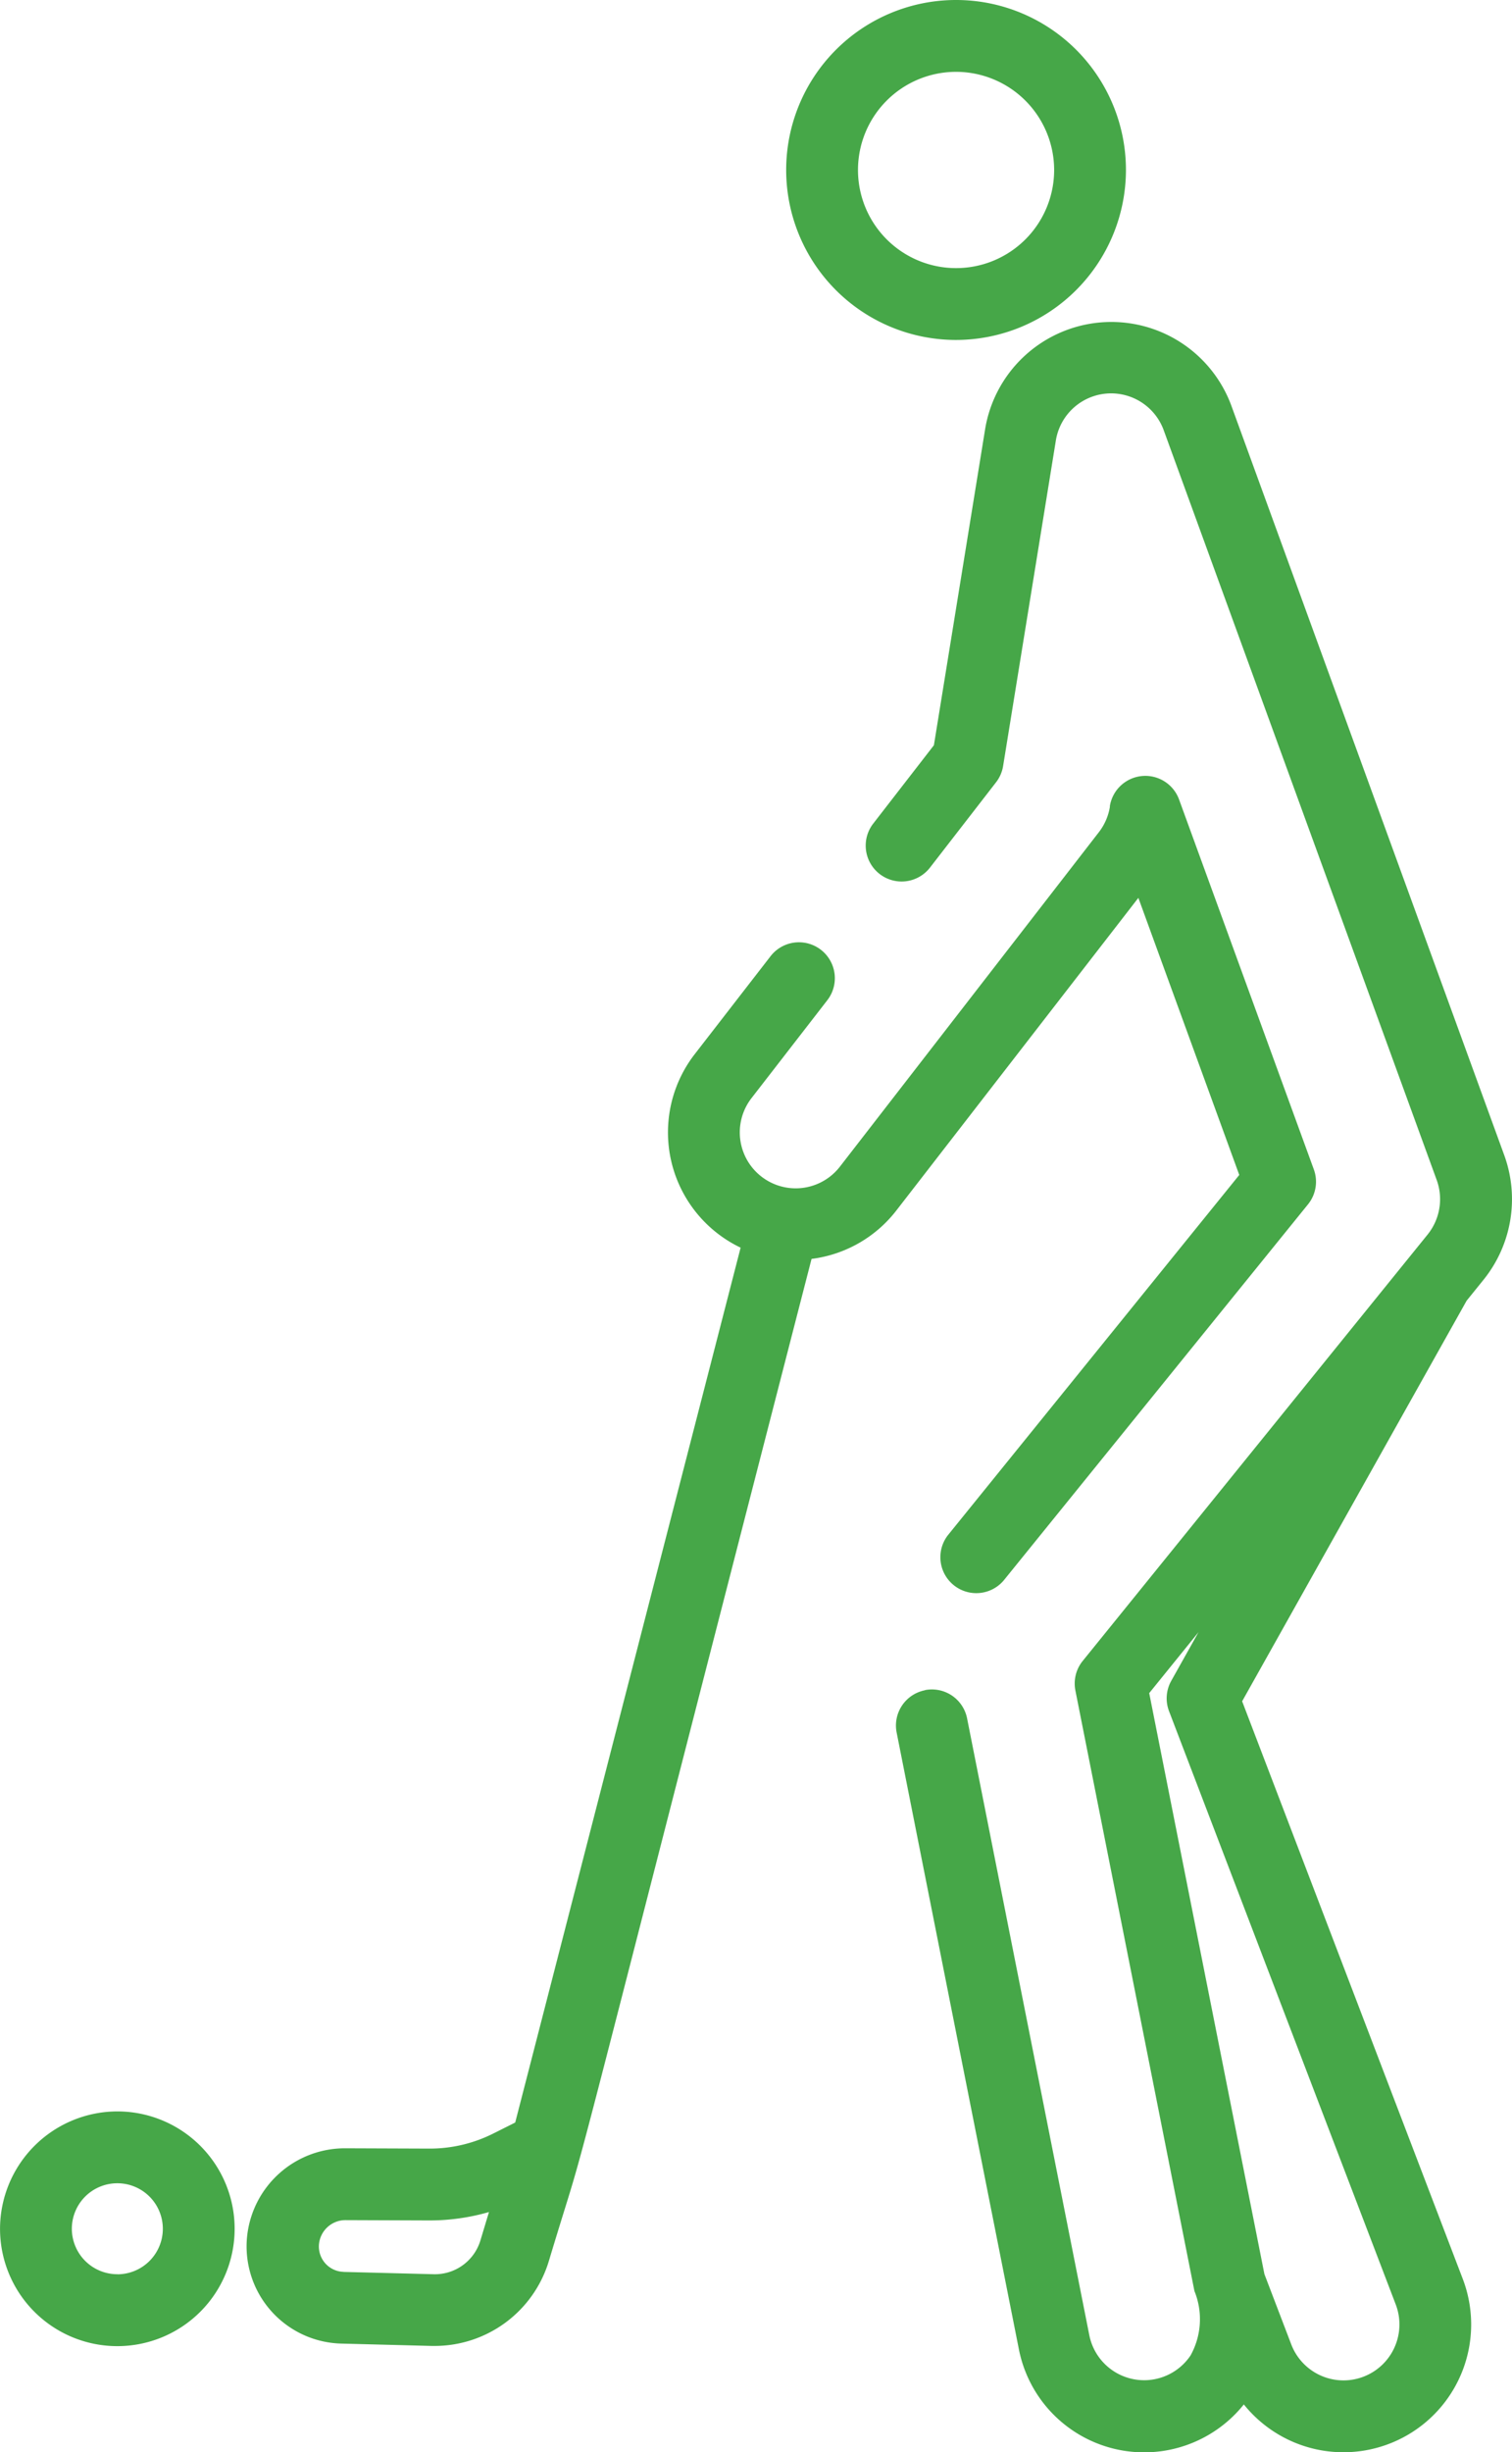 <svg xmlns="http://www.w3.org/2000/svg" width="43.736" height="70.895" viewBox="0 0 43.736 70.895"><defs><style>.a{fill:#46a748;}</style></defs><g transform="translate(43.736 70.895) rotate(180)"><path class="a" d="M69.482,167.672h-.011l-2.411-.009a4.088,4.088,0,0,0-1.863.438h0l-.63.316-6.52,25.292a3.693,3.693,0,0,1,1.327,5.595l-2.193,2.831a1.038,1.038,0,1,1-1.642-1.272l2.193-2.831a1.617,1.617,0,1,0-2.557-1.981l-7.492,9.671a1.624,1.624,0,0,0-.317.728l0,.026a1.039,1.039,0,0,1-2,.194l-3.9-10.7a1.039,1.039,0,0,1,.169-1.009l8.8-10.87a1.039,1.039,0,0,1,1.615,1.307l-8.427,10.413,2.919,8.011,7-9.038a3.681,3.681,0,0,1,2.453-1.4c7.916-30.708,6.184-24.271,7.6-28.975a3.452,3.452,0,0,1,3.3-2.451h.088l2.617.068a2.811,2.811,0,0,1,2.717,3.146,2.845,2.845,0,0,1-2.824,2.5Zm.054-3.574-2.617-.067a1.375,1.375,0,0,0-1.344.972l-.249.826a6.215,6.215,0,0,1,1.717-.243h.024l2.411.009h0a.769.769,0,0,0,.763-.676A.733.733,0,0,0,69.536,164.1Zm0,0" transform="translate(-35.734 -158.884)"/><path class="a" d="M270.741,447.6a3.393,3.393,0,1,1,3.393-3.394A3.4,3.4,0,0,1,270.741,447.6Zm0-4.709a1.316,1.316,0,1,0,1.316,1.316A1.317,1.317,0,0,0,270.741,442.893Zm0,0" transform="translate(-230.399 -437.746)"/><path class="a" d="M86.063,0a4.914,4.914,0,1,1-4.914,4.914A4.92,4.92,0,0,1,86.063,0Zm0,7.751a2.837,2.837,0,1,0-2.837-2.837,2.84,2.84,0,0,0,2.837,2.837Zm0,0" transform="translate(-69.982 61.067)"/><path class="a" d="M17.483,89.2a1.038,1.038,0,0,1-1.221-.817L12.726,70.548A1.617,1.617,0,0,0,9.8,69.963a2.156,2.156,0,0,0-.114,1.865l3.443,17.36a1.038,1.038,0,0,1-.211.856l-9.979,12.33a1.626,1.626,0,0,0-.262,1.571l7.9,21.686a1.619,1.619,0,0,0,3.116-.295l1.526-9.413a1.039,1.039,0,0,1,.2-.47l1.916-2.473a1.038,1.038,0,1,1,1.642,1.272l-1.755,2.265-1.484,9.152a3.7,3.7,0,0,1-7.117.673l-7.9-21.686a3.713,3.713,0,0,1,.6-3.589l.492-.609L8.306,88.878l-6.382-16.7a3.694,3.694,0,0,1,6.333-3.628,3.693,3.693,0,0,1,6.506,1.59L18.3,87.975a1.039,1.039,0,0,1-.817,1.221ZM7.662,72.318l-.777-2.033A1.617,1.617,0,1,0,3.863,71.44L10.42,88.591a1.037,1.037,0,0,1-.064.879l-.789,1.407,1.427-1.763Zm0,0" transform="translate(-0.5 -67.167)"/></g></svg>